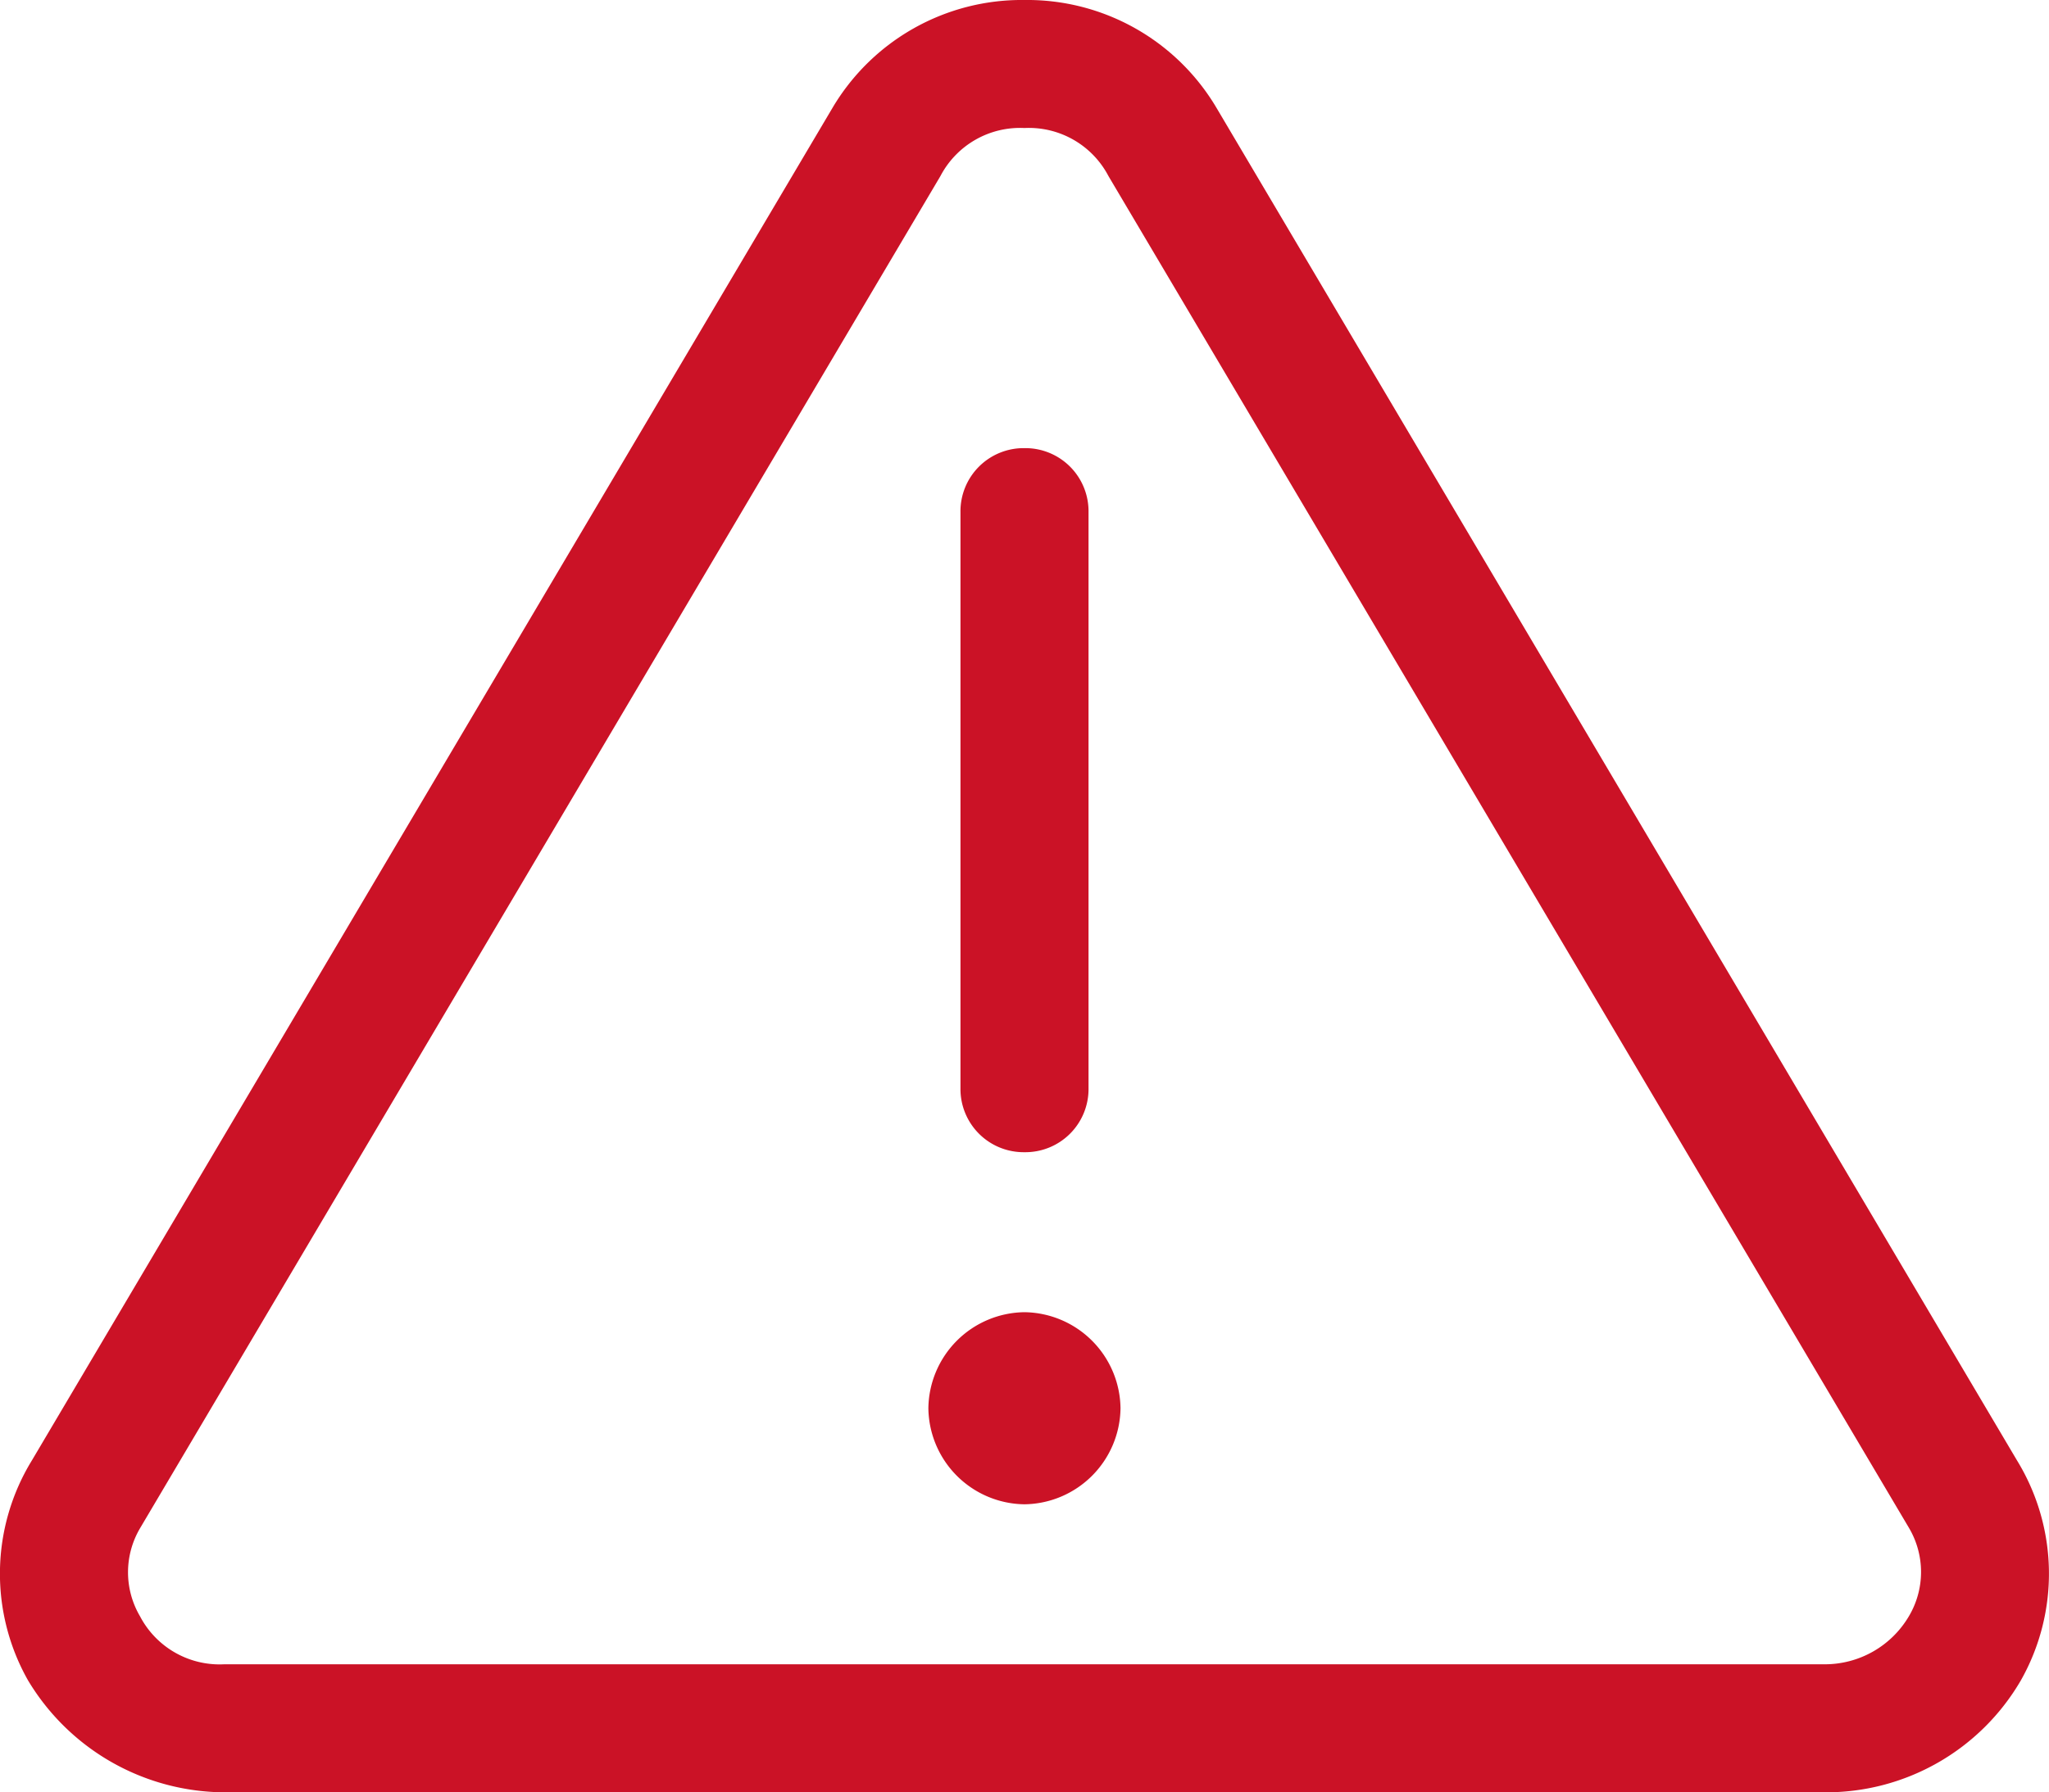 <svg xmlns="http://www.w3.org/2000/svg" width="18.001" height="15.75" viewBox="0 0 18.001 15.75">
  <path id="warn" d="M0-3.094a.855.855,0,0,0-.844.844A.855.855,0,0,0,0-1.406.855.855,0,0,0,.844-2.25.855.855,0,0,0,0-3.094ZM0-4.5a.555.555,0,0,0,.563-.562v-5.062A.555.555,0,0,0,0-10.687a.555.555,0,0,0-.562.563v5.063A.555.555,0,0,0,0-4.5ZM8.719-1.793,1.688-13.676A1.932,1.932,0,0,0,0-14.625a1.932,1.932,0,0,0-1.687.949L-8.719-1.793A1.905,1.905,0,0,0-8.754.141a2.023,2.023,0,0,0,1.723.984H7.031A1.979,1.979,0,0,0,8.754.141,1.905,1.905,0,0,0,8.719-1.793ZM7.77-.422A.857.857,0,0,1,7.031,0H-7.031A.789.789,0,0,1-7.77-.422a.762.762,0,0,1,0-.773L-.738-13.078A.789.789,0,0,1,0-13.5a.789.789,0,0,1,.738.422L7.77-1.2A.762.762,0,0,1,7.77-.422Z" transform="translate(9 14.625)" fill="#cb1226"/>
</svg>
